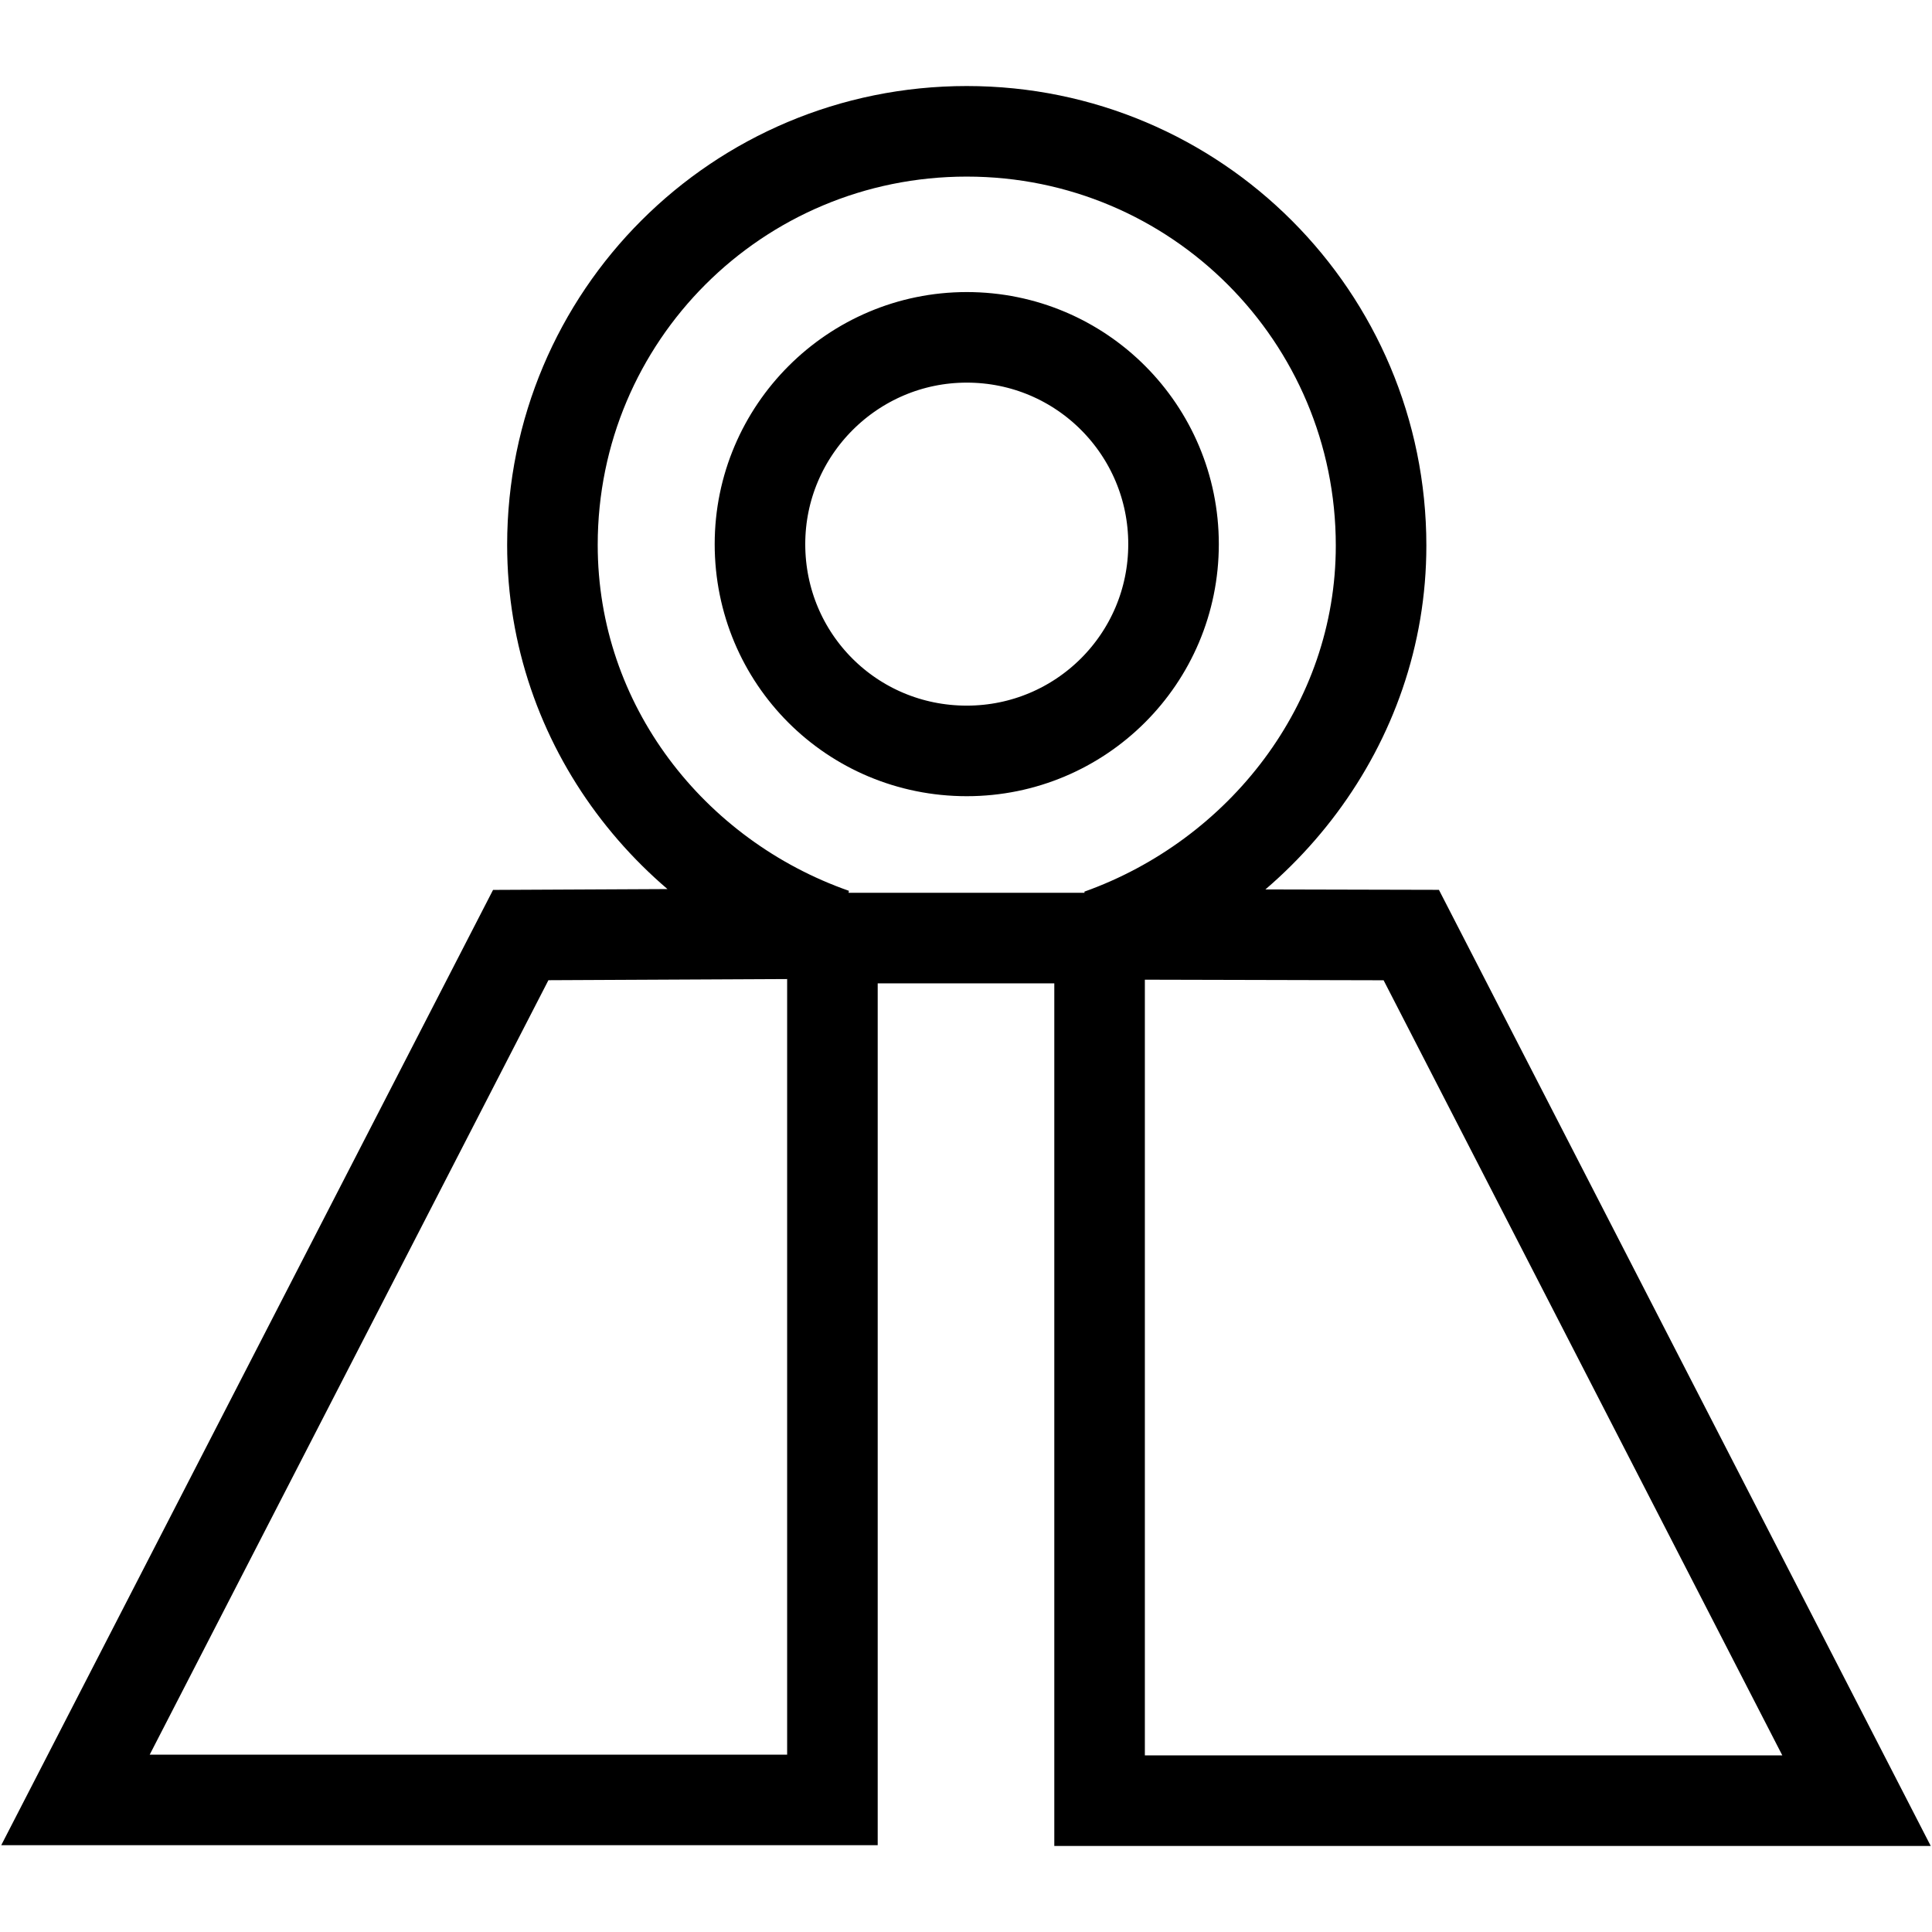 <?xml version="1.0" encoding="utf-8"?>
<!-- Svg Vector Icons : http://www.onlinewebfonts.com/icon -->
<!DOCTYPE svg PUBLIC "-//W3C//DTD SVG 1.1//EN" "http://www.w3.org/Graphics/SVG/1.1/DTD/svg11.dtd">
<svg version="1.1" xmlns="http://www.w3.org/2000/svg" xmlns:xlink="http://www.w3.org/1999/xlink" x="0px" y="0px" viewBox="0 0 256 256" enable-background="new 0 0 256 256" xml:space="preserve">
<g> <path stroke-width="12" fill-opacity="0" stroke="#000000"  d="M187,123.9l-41.3-0.1C167,116.2,183,96.1,183,72.3c0-30.3-24.5-54.9-54.9-54.9c-30.4,0-54.9,24.5-54.9,54.8 c0,24,15.9,44,37.3,51.5L69,123.9L10,238.5h100.3V124.3h35.4v114.3H246L187,123.9z M100.7,72.1c0-15.1,12.3-27.4,27.4-27.4 c15.2,0,27.4,12.3,27.4,27.4c0,15.2-12.3,27.4-27.4,27.4C112.9,99.5,100.7,87.3,100.7,72.1z"/></g>
</svg>